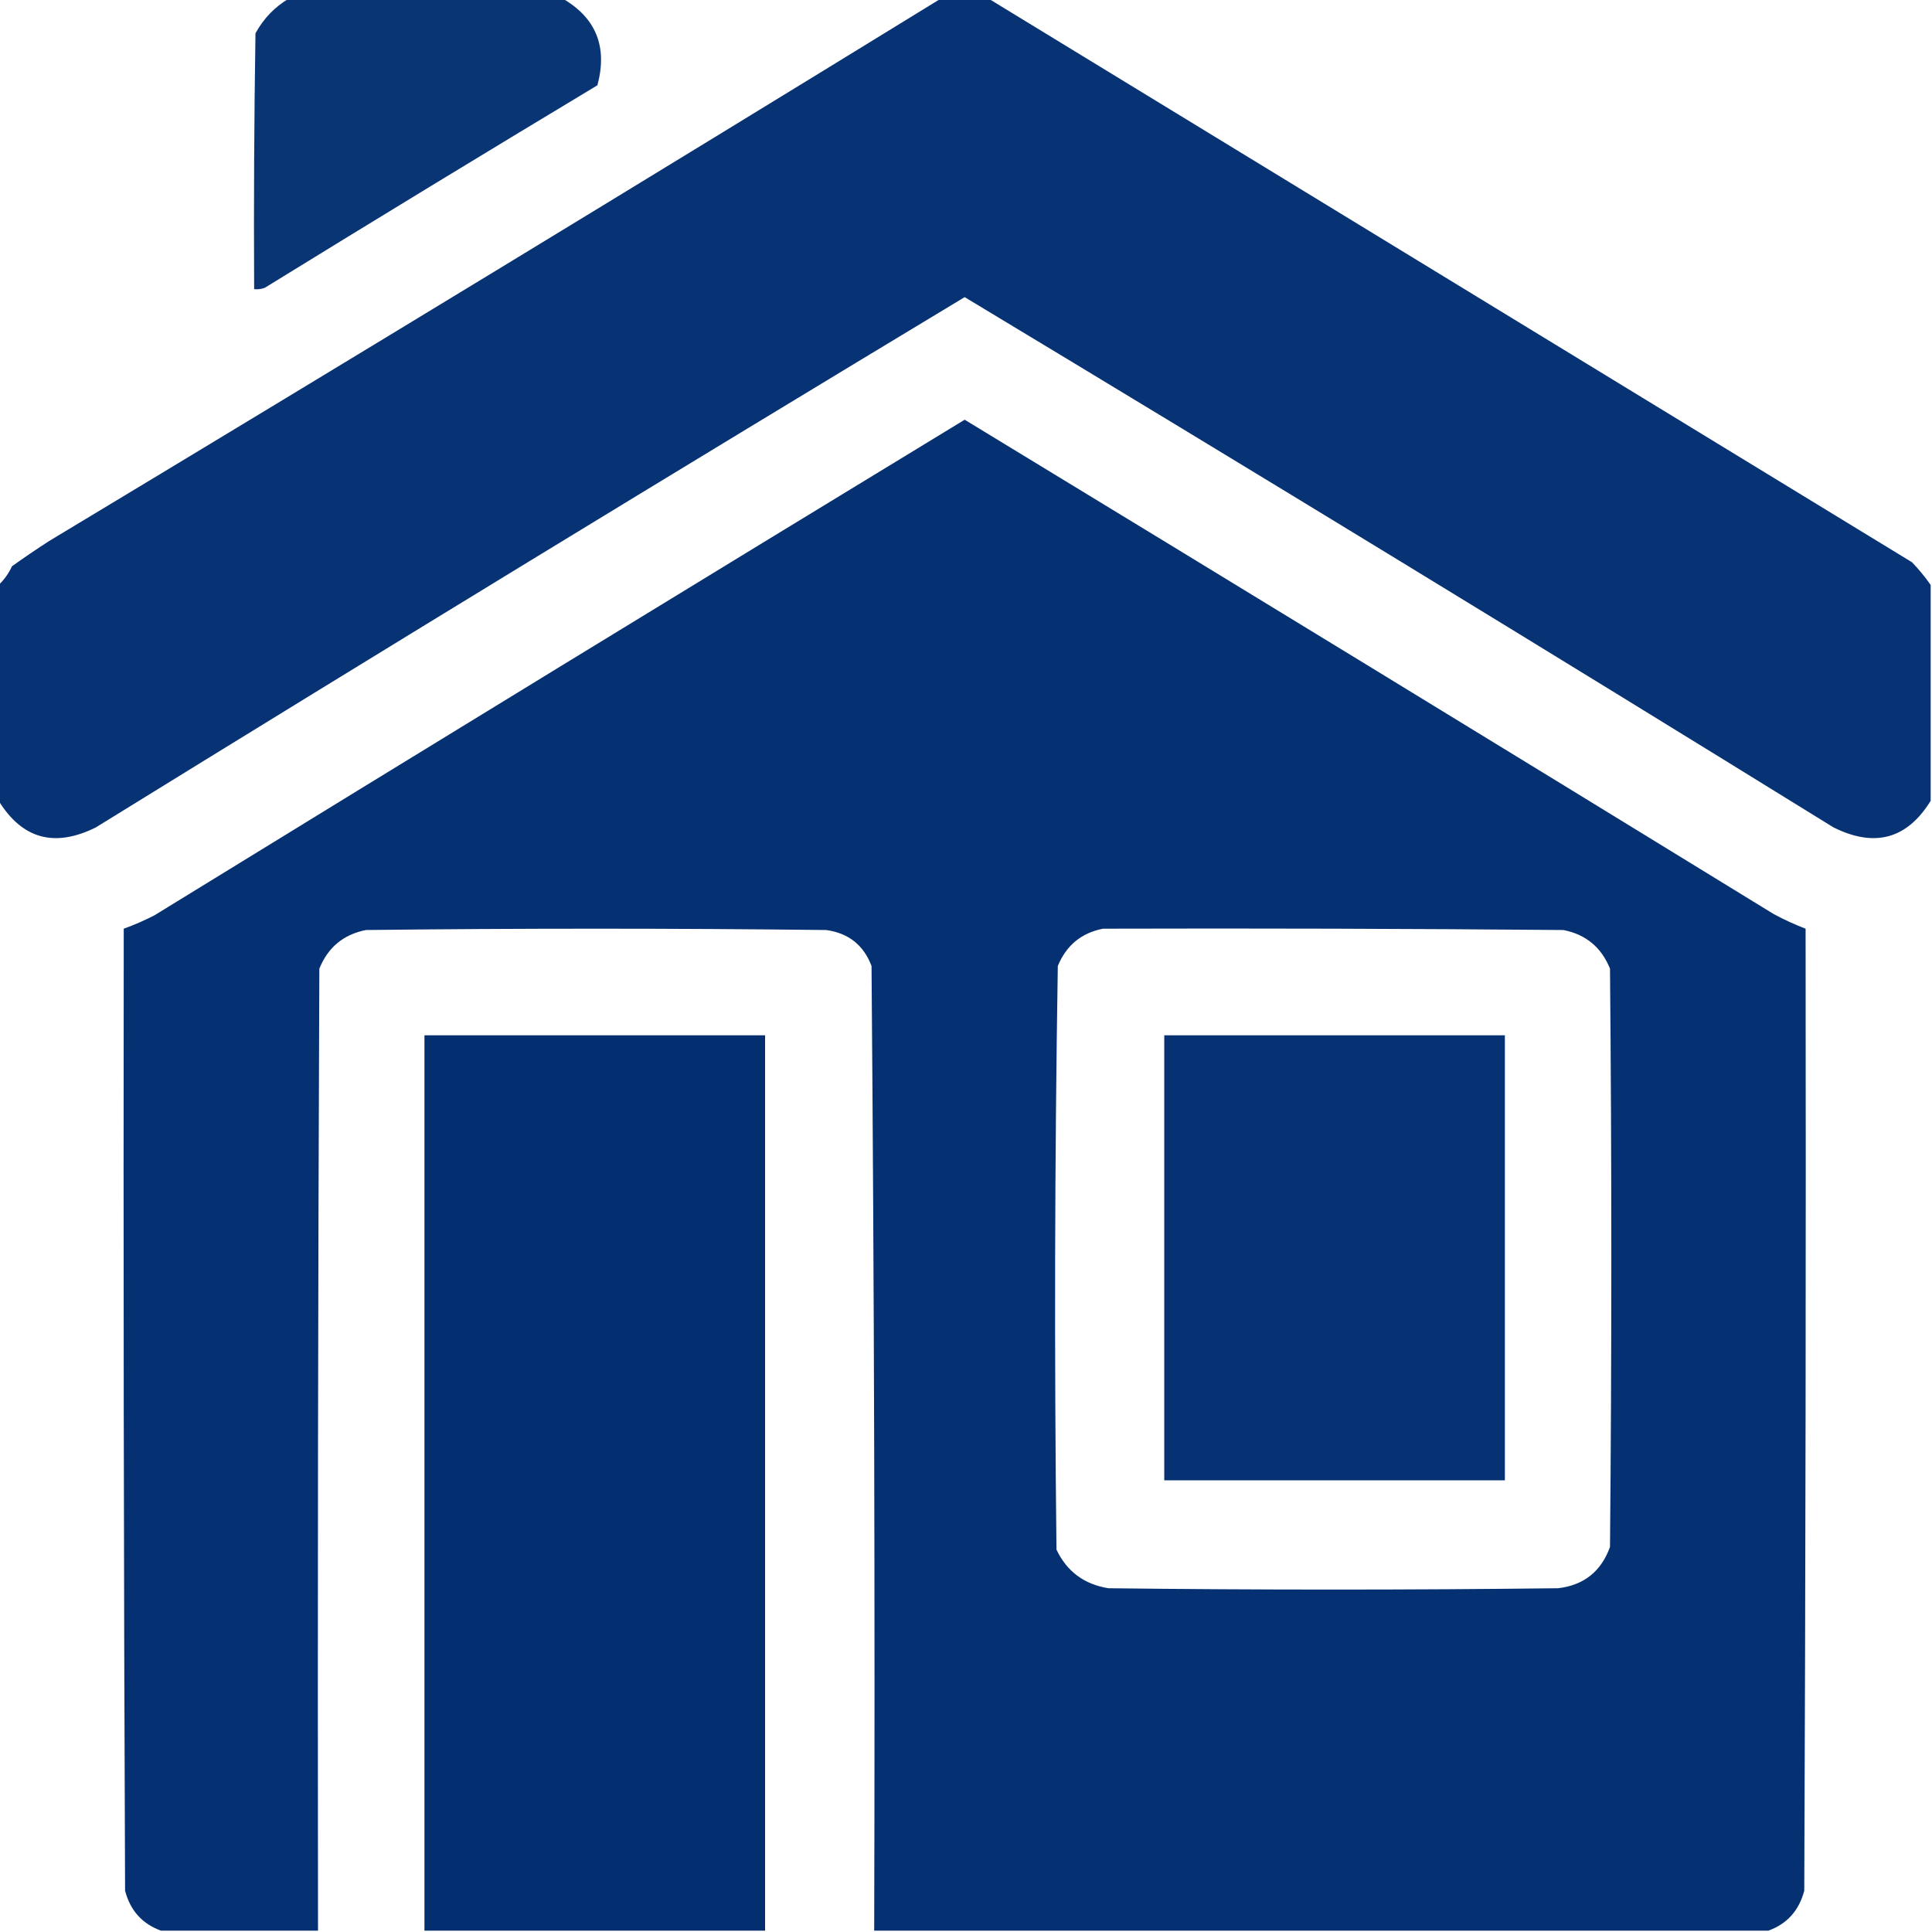 <svg xmlns="http://www.w3.org/2000/svg" width="711" height="711" viewBox="0 0 711 711" fill="none"><g clip-path="url(#clip0_896_450)"><path opacity="0.958" fill-rule="evenodd" clip-rule="evenodd" d="M106.257 -0.49C139.881 -0.49 173.506 -0.49 207.129 -0.49C219.382 6.645 223.626 17.27 219.861 31.382C178.85 56.056 138.044 80.9 97.443 105.915C96.177 106.395 94.871 106.559 93.526 106.405C93.363 75.021 93.526 43.639 94.016 12.259C96.978 6.842 101.058 2.593 106.257 -0.49Z" fill="#002D70"></path><path opacity="0.97" fill-rule="evenodd" clip-rule="evenodd" d="M346.196 -0.49C352.072 -0.49 357.948 -0.49 363.824 -0.49C476.983 68.575 590.26 137.713 703.654 206.926C706.199 209.58 708.484 212.359 710.51 215.262C710.51 241.74 710.51 268.219 710.51 294.697C701.848 308.762 689.932 312.031 674.764 304.504C568.61 238.872 462.026 173.82 355.01 109.347C248.228 173.743 141.643 238.796 35.256 304.504C20.088 312.031 8.172 308.762 -0.49 294.697C-0.49 268.219 -0.49 241.74 -0.49 215.262C1.56 213.329 3.192 211.041 4.406 208.397C8.86 205.207 13.431 202.102 18.117 199.08C127.997 132.933 237.357 66.409 346.196 -0.49Z" fill="#002D70"></path><path opacity="0.977" fill-rule="evenodd" clip-rule="evenodd" d="M650.771 710.51C541.085 710.51 431.399 710.51 321.713 710.51C322.039 592.171 321.713 473.835 320.734 355.5C317.832 347.826 312.283 343.413 304.085 342.261C247.61 341.607 191.135 341.607 134.66 342.261C126.408 343.896 120.695 348.636 117.521 356.481C117.031 474.49 116.868 592.5 117.031 710.51C97.771 710.51 78.511 710.51 59.251 710.51C52.334 707.992 47.927 703.088 46.029 695.8C45.54 577.79 45.377 459.781 45.54 341.771C49.378 340.392 53.132 338.757 56.802 336.867C156.097 275.837 255.5 215.034 355.011 154.459C454.372 214.892 553.612 275.531 652.73 336.377C656.571 338.446 660.488 340.244 664.482 341.771C664.645 459.781 664.482 577.79 663.992 695.8C662.057 703.122 657.65 708.026 650.771 710.51ZM405.936 341.771C462.413 341.607 518.888 341.771 575.362 342.261C583.612 343.884 589.324 348.624 592.5 356.481C593.154 427.417 593.154 498.354 592.5 569.291C589.232 578.316 582.867 583.383 573.403 584.491C518.234 585.146 463.064 585.146 407.895 584.491C398.963 583.048 392.597 578.308 388.798 570.271C387.982 498.679 388.145 427.089 389.288 355.5C392.415 347.898 397.964 343.322 405.936 341.771Z" fill="#002D70"></path><path opacity="0.985" fill-rule="evenodd" clip-rule="evenodd" d="M281.56 710.51C239.775 710.51 197.991 710.51 156.205 710.51C156.205 600.673 156.205 490.835 156.205 380.998C197.991 380.998 239.775 380.998 281.56 380.998C281.56 490.835 281.56 600.673 281.56 710.51Z" fill="#002D70"></path><path opacity="0.974" fill-rule="evenodd" clip-rule="evenodd" d="M428.461 380.998C470.246 380.998 512.031 380.998 553.816 380.998C553.816 435.59 553.816 490.181 553.816 544.773C512.031 544.773 470.246 544.773 428.461 544.773C428.461 490.181 428.461 435.59 428.461 380.998Z" fill="#002D70"></path></g><defs><clipPath id="clip0_896_450"><rect width="711" height="711" fill="white"></rect></clipPath></defs></svg>